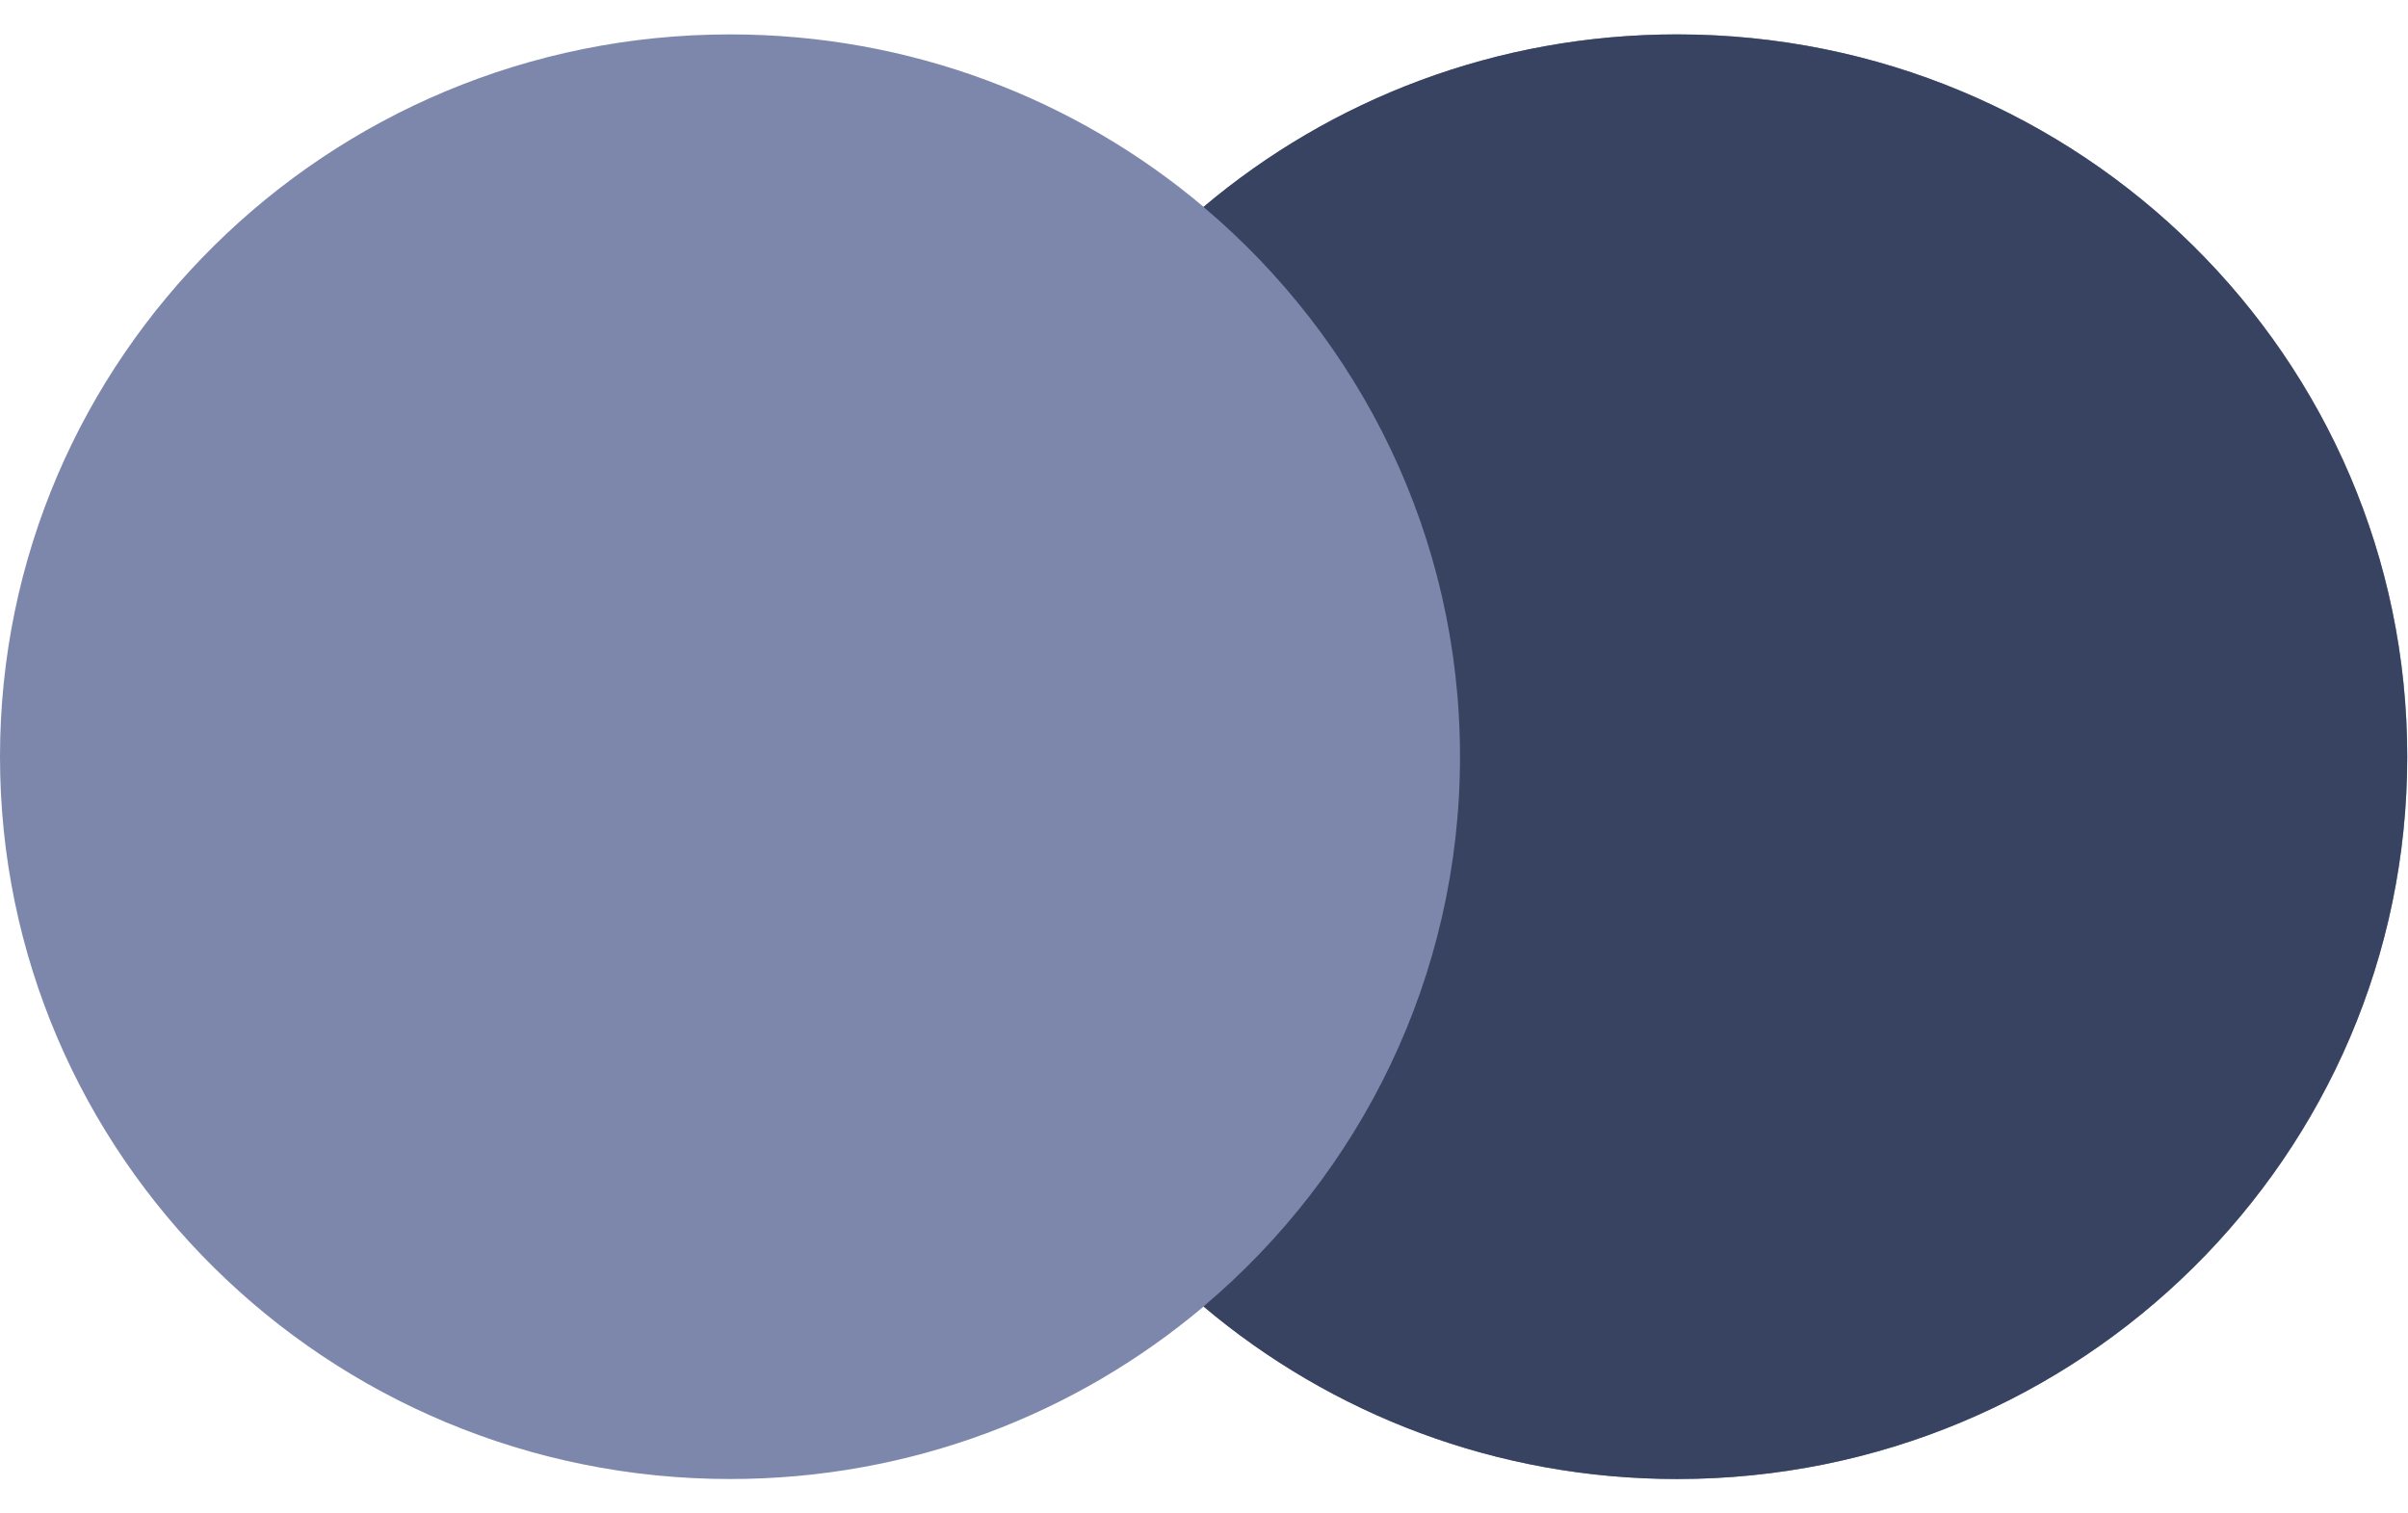 <svg width="35" height="22" viewBox="0 0 35 22" fill="none" xmlns="http://www.w3.org/2000/svg">
<path fill-rule="evenodd" clip-rule="evenodd" d="M17.495 18.992C15.642 20.556 13.239 21.5 10.612 21.5C4.751 21.5 0 16.799 0 11C0 5.201 4.751 0.5 10.612 0.5C13.239 0.5 15.642 1.444 17.495 3.008C19.348 1.444 21.752 0.5 24.378 0.5C30.239 0.5 34.99 5.201 34.99 11C34.99 16.799 30.239 21.5 24.378 21.5C21.752 21.5 19.348 20.556 17.495 18.992Z" fill="#7C87AB"/>
<path fill-rule="evenodd" clip-rule="evenodd" d="M17.492 18.992C19.774 17.066 21.221 14.2 21.221 11C21.221 7.8 19.774 4.934 17.492 3.008C19.346 1.444 21.749 0.5 24.376 0.5C30.237 0.5 34.988 5.201 34.988 11C34.988 16.799 30.237 21.5 24.376 21.5C21.749 21.5 19.346 20.556 17.492 18.992Z" fill="#374360"/>
</svg>
